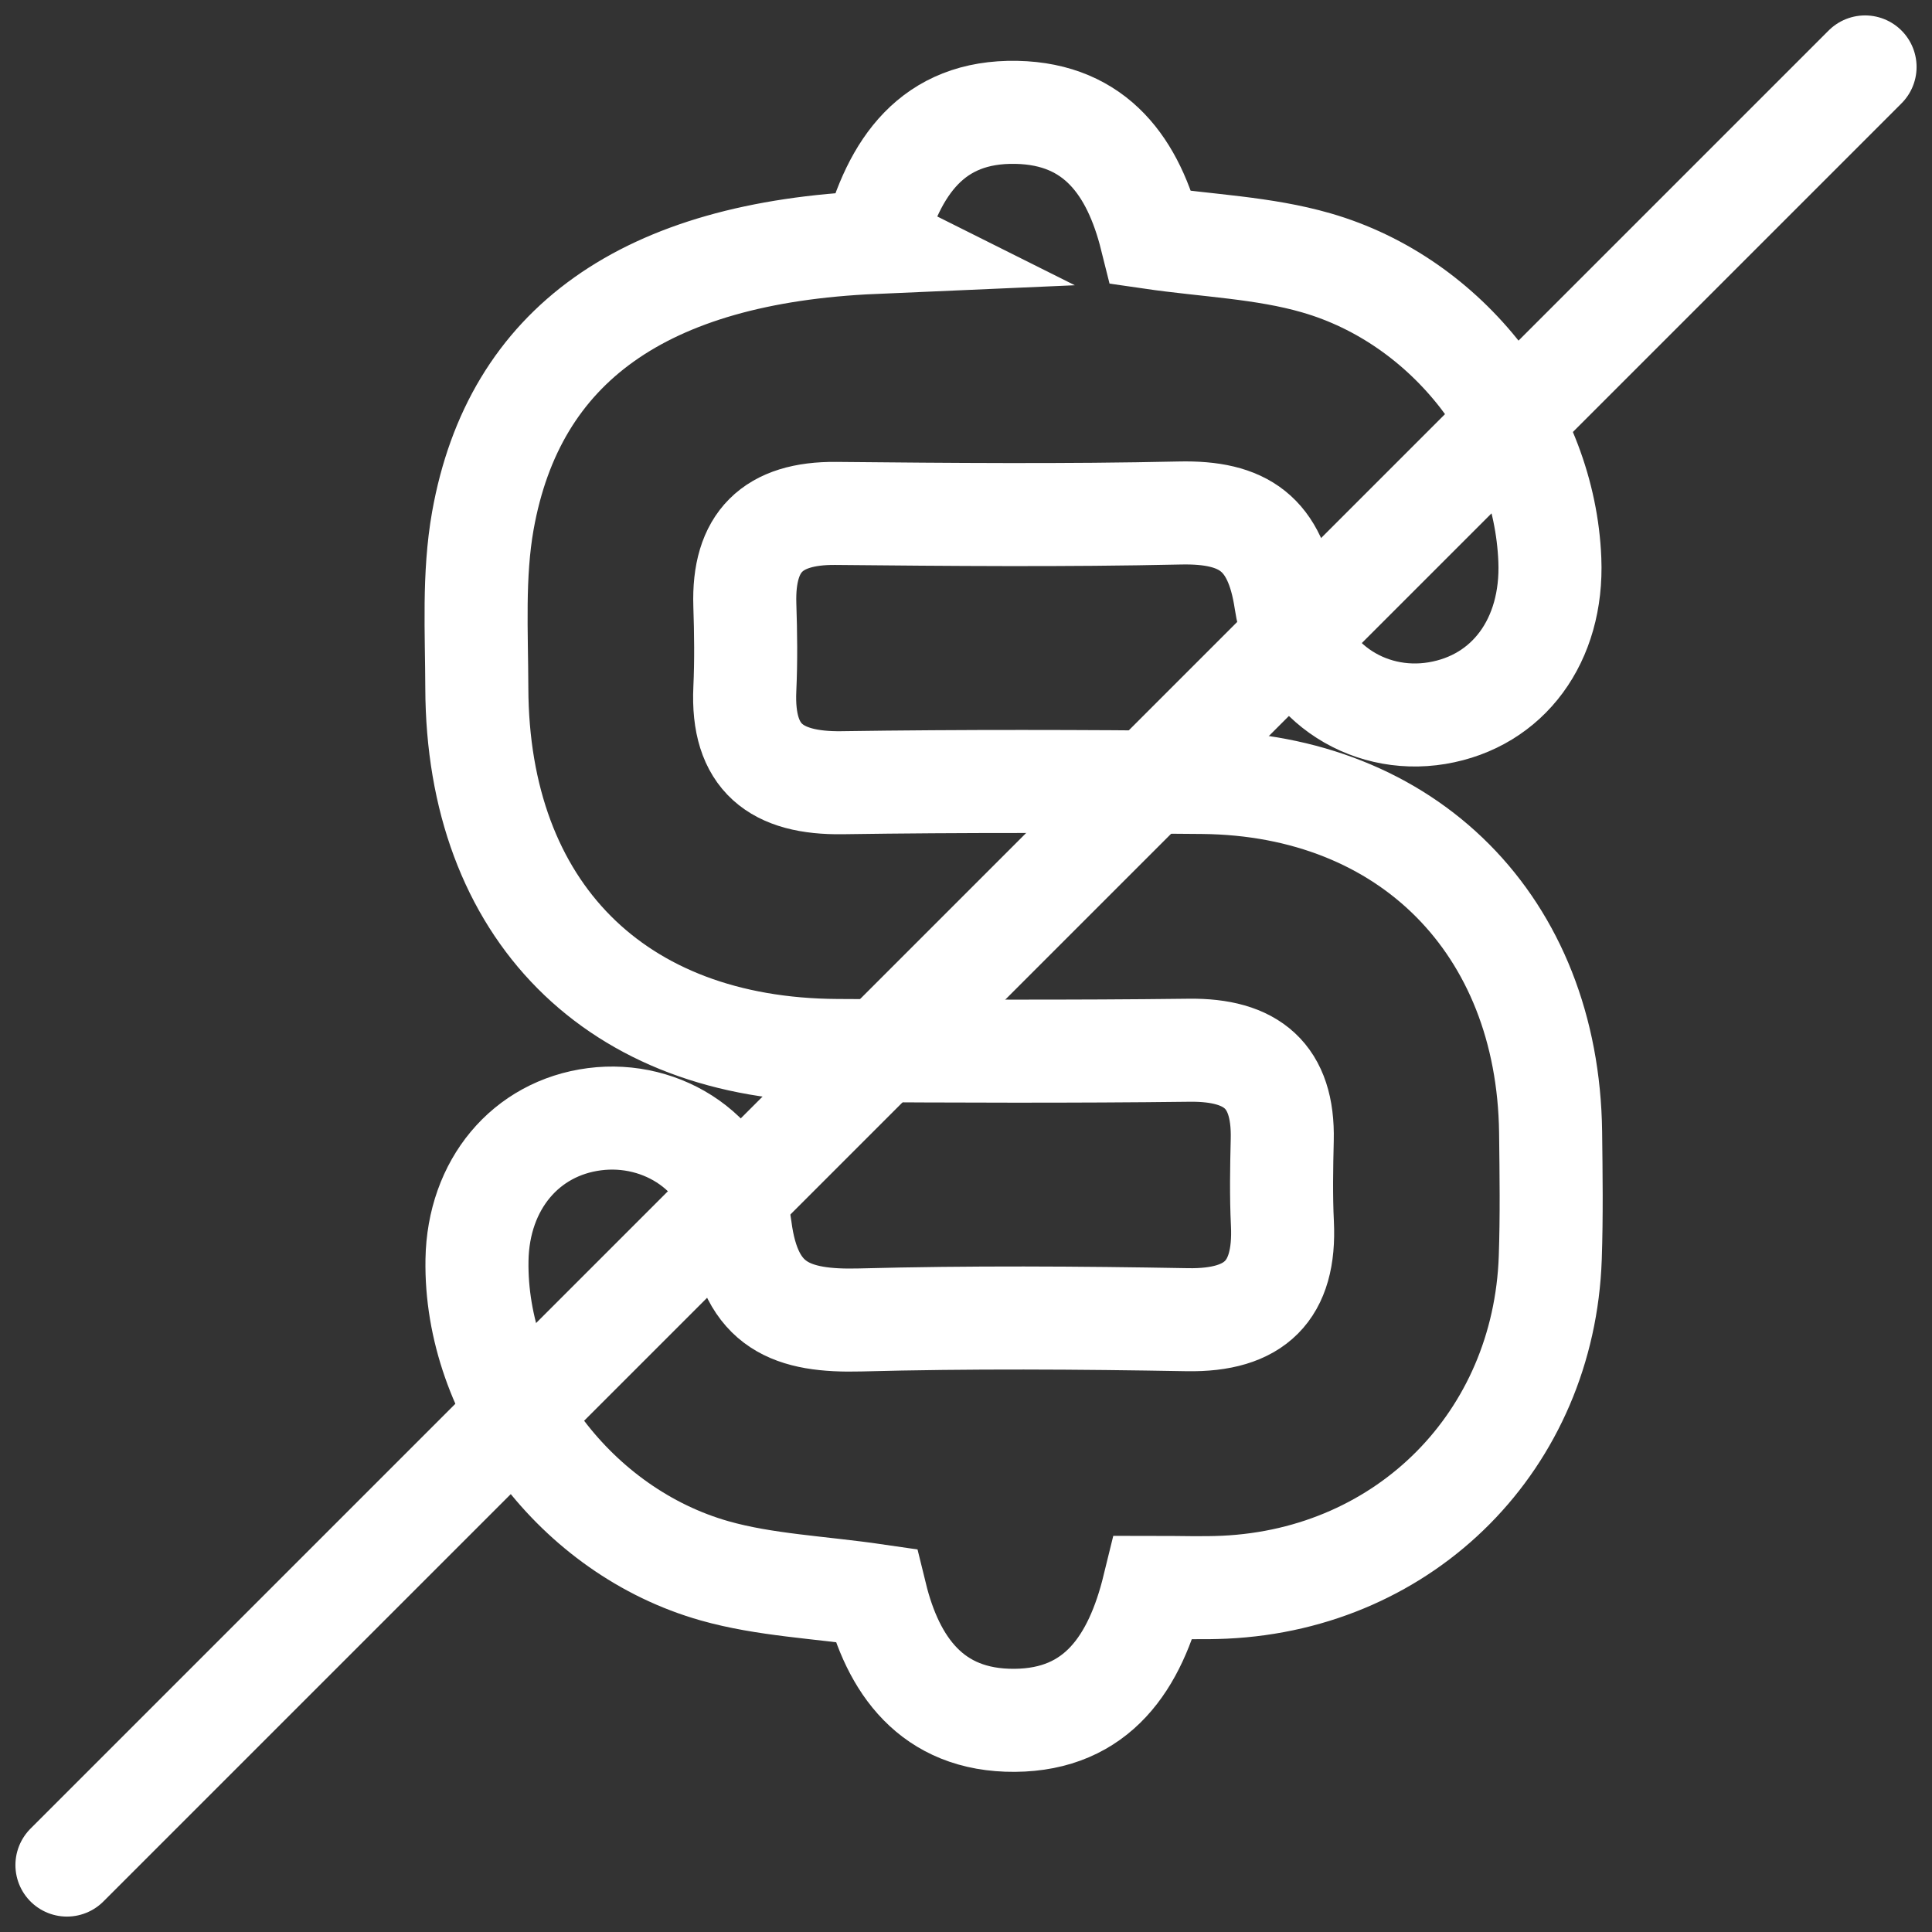 <svg xmlns="http://www.w3.org/2000/svg" xmlns:xlink="http://www.w3.org/1999/xlink" id="Capa_2" viewBox="0 0 228 228"><rect x="0" y="0" width="228" height="228" fill="#333333" stroke="none"/><defs><style>      .cls-1 {        stroke-miterlimit: 10;      }      .cls-1, .cls-2, .cls-3 {        fill: none;      }      .cls-1, .cls-3 {        stroke: #fff;        stroke-width: 12.16px;      }      .cls-3 {        stroke-linecap: round;        stroke-linejoin: round;      }      .cls-4 {        clip-path: url(#clippath);      }    </style><clipPath id="clippath"><rect class="cls-2" width="228" height="228"></rect></clipPath></defs><g id="Capa_1-2" data-name="Capa_1"><g class="cls-4"><g><path class="cls-1" d="M103.14,28.61c2.35-8.92,6.89-15.55,16.82-15.35,9.42.19,13.83,6.53,15.89,14.78,6.6.96,13.27,1.18,19.49,2.98,15.61,4.5,26.94,19.38,27.56,35.06.38,9.5-4.91,16.68-13.32,18.08-8.32,1.38-16.46-3.92-17.85-13.21-1.2-7.99-4.96-10.58-12.51-10.41-13.52.3-27.05.18-40.58.05-7.47-.07-10.98,3.36-10.74,10.81.11,3.3.15,6.6,0,9.89-.38,8.12,3.69,11.19,11.48,11.08,14.18-.21,28.37-.17,42.56-.03,24.23.24,40.73,16.88,41.05,41.26.06,4.95.13,9.9-.04,14.84-.75,21.49-16.96,37.87-38.44,38.87-2.62.12-5.25.02-8.36.02-2.17,8.86-6.64,15.62-16.41,15.69-9.83.07-14.39-6.59-16.39-14.74-6.73-.98-13.08-1.22-19.01-2.9-16.39-4.64-28.33-20.66-28.05-36.69.15-8.88,5.73-15.56,13.87-16.61,8.03-1.04,16.09,4.06,17.2,12.81,1.19,9.34,6.15,11.09,14.16,10.88,12.86-.34,25.74-.26,38.6-.03,7.99.14,11.6-3.42,11.22-11.34-.16-3.29-.1-6.6-.02-9.89.18-7.55-3.6-10.66-10.98-10.57-13.86.17-27.71.11-41.57.03-26.12-.14-42.42-16.53-42.5-42.78-.02-6.58-.43-13.31.71-19.73,3.7-20.76,19.08-31.67,46.16-32.85Z"></path><line class="cls-3" x1="220.1" y1="7.9" x2="7.9" y2="220.1"></line></g></g></g></svg>